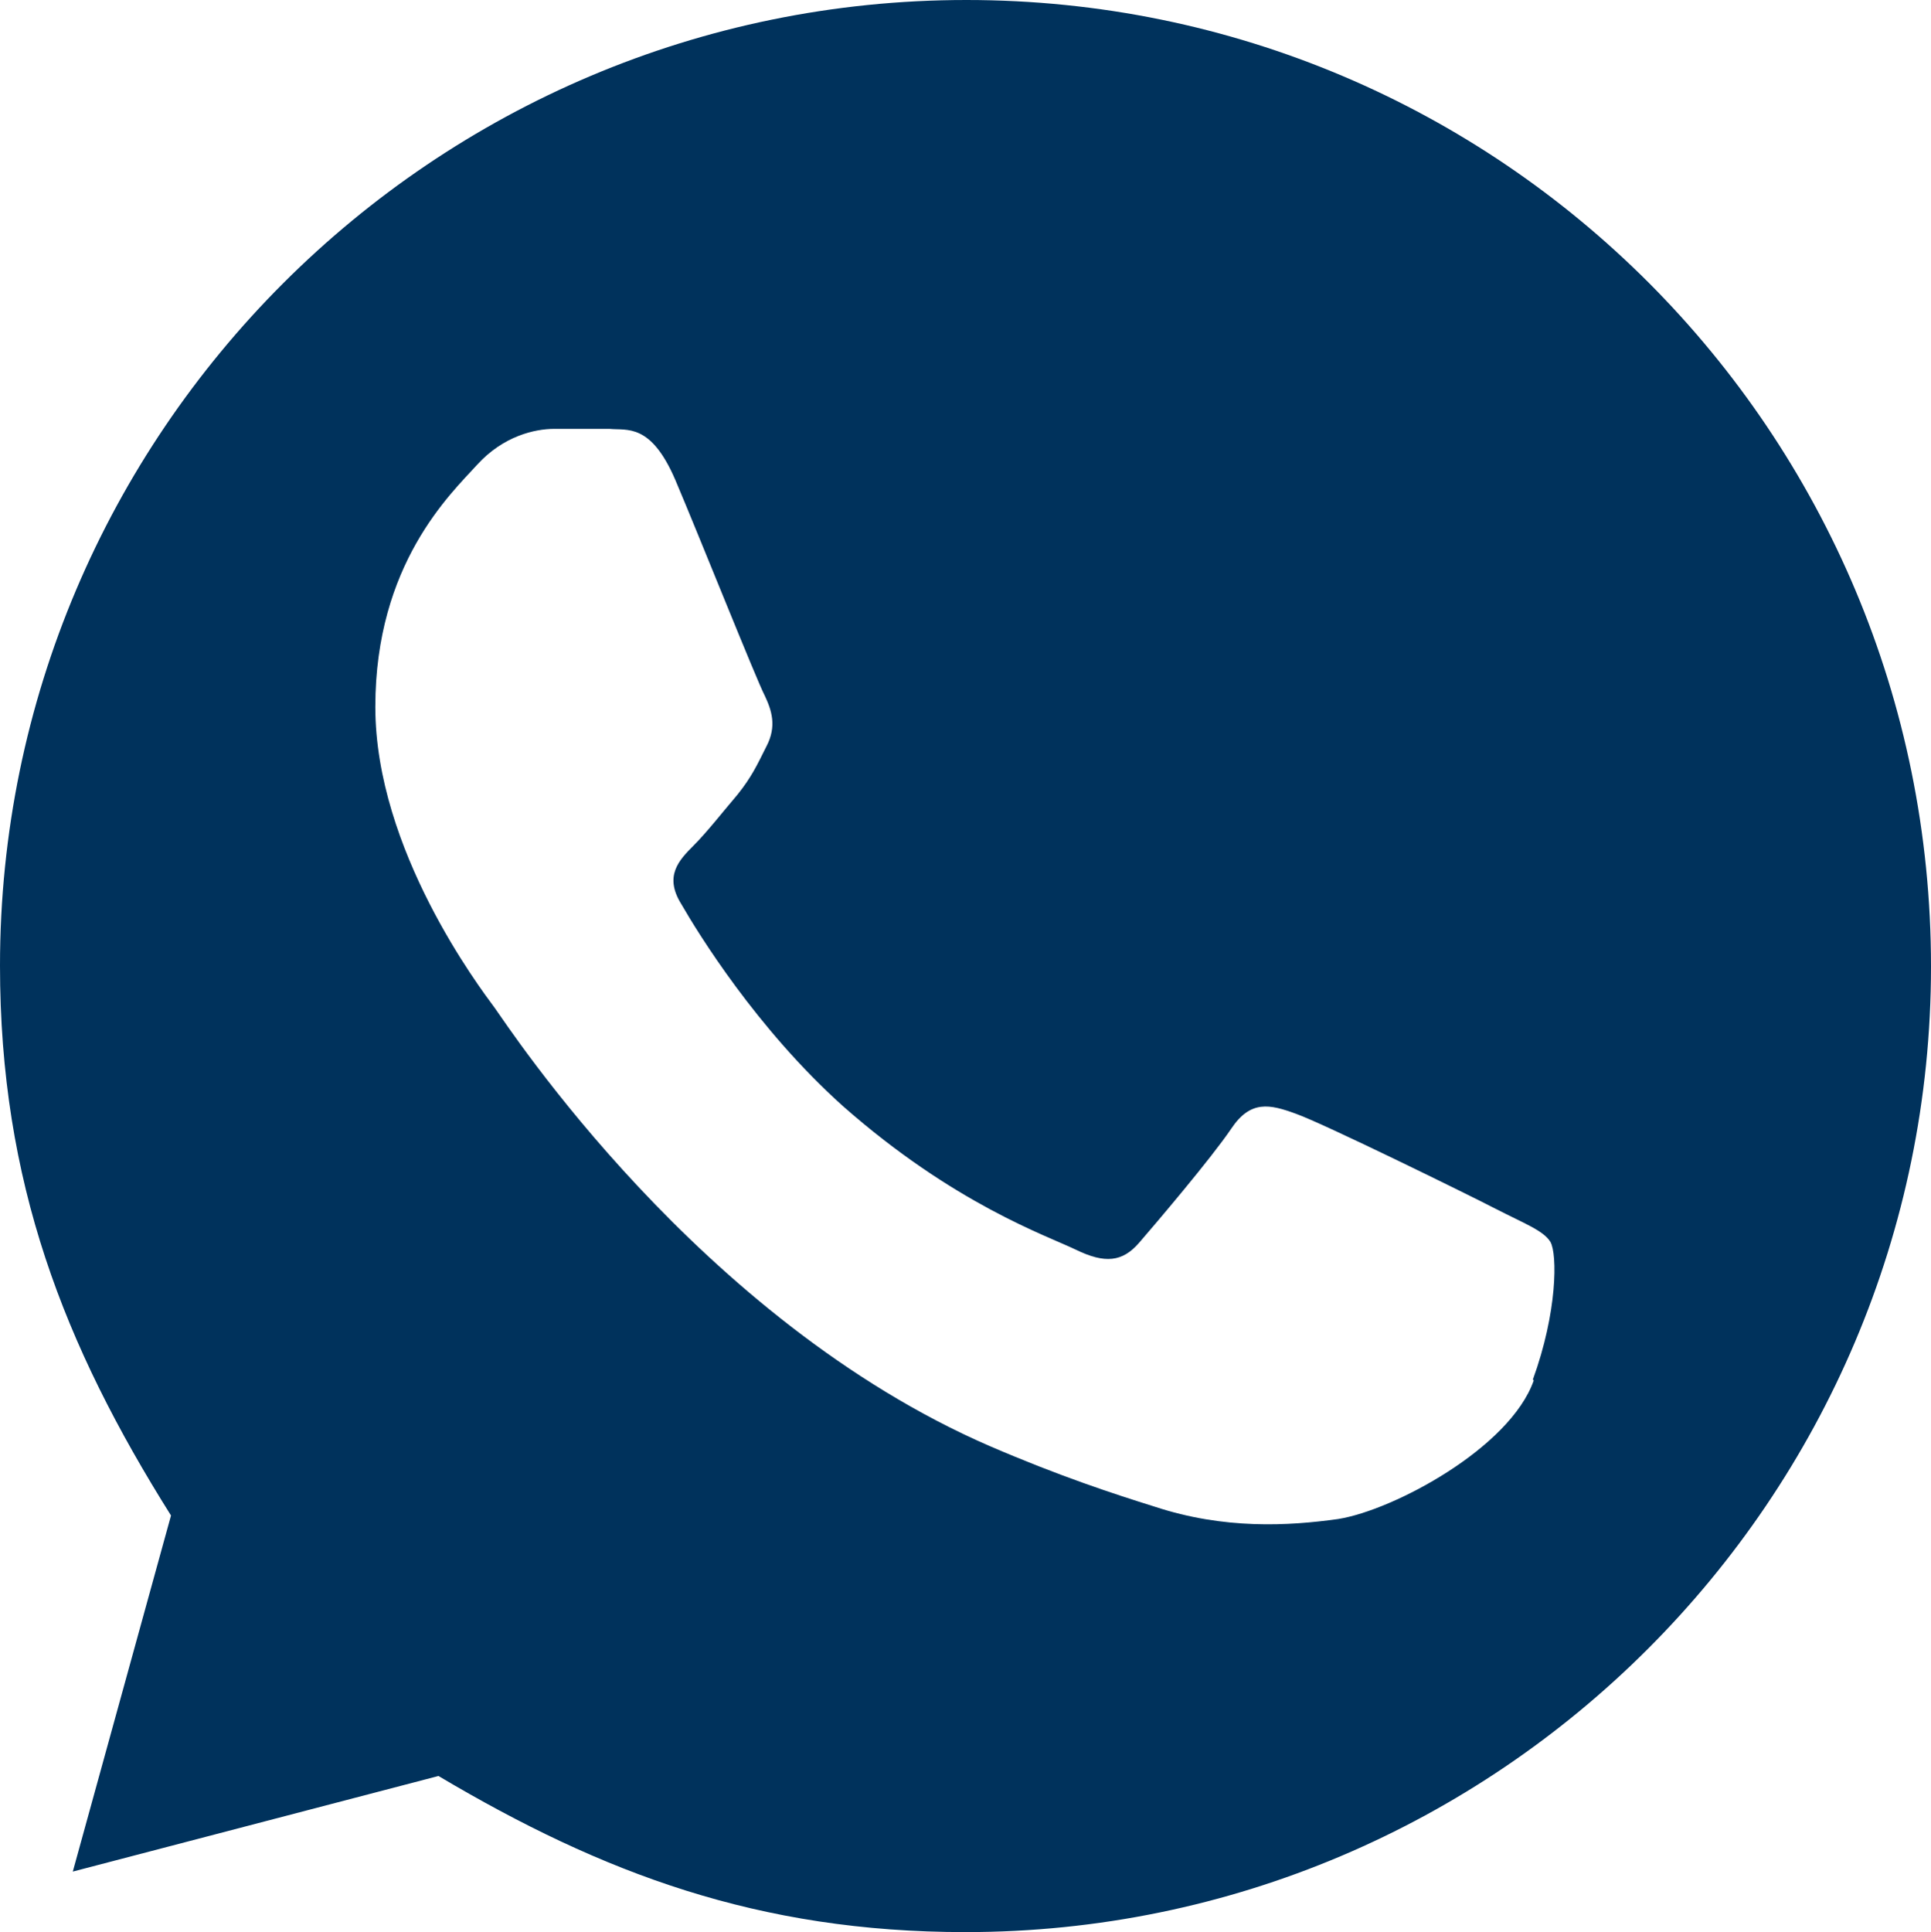 <?xml version="1.0" encoding="UTF-8"?>
<svg id="Capa_2" data-name="Capa 2" xmlns="http://www.w3.org/2000/svg" viewBox="0 0 22.02 22.03">
  <defs>
    <style>
      .cls-1 {
        fill: #00325c;
        stroke-width: 0px;
      }
    </style>
  </defs>
  <g id="Capa_1-2" data-name="Capa 1">
    <path class="cls-1" d="M11.02,0C4.94,0,0,4.94,0,11.01c0,2.47.73,4.33,1.95,6.27l-1.12,4.06,4.17-1.09c1.87,1.11,3.65,1.78,6.01,1.78,6.07,0,11.01-4.94,11.01-11.01,0-6.09-4.91-11.02-11-11.02ZM17.49,15.74c-.27.77-1.6,1.48-2.23,1.58-.57.08-1.3.12-2.09-.14-.48-.15-1.09-.35-1.88-.69-3.32-1.44-5.49-4.78-5.65-5-.17-.23-1.36-1.8-1.36-3.43s.86-2.43,1.16-2.76c.3-.33.66-.41.88-.41h.63c.2.02.47-.07.75.58.28.66.93,2.29,1.02,2.46.08.17.14.35.02.58-.11.22-.17.35-.33.55-.17.2-.35.43-.5.58-.17.17-.34.35-.14.67.19.33.86,1.42,1.84,2.3,1.27,1.12,2.33,1.48,2.66,1.64s.53.14.72-.08c.19-.22.82-.96,1.05-1.3.22-.33.44-.28.74-.17.31.11,1.94.91,2.27,1.08.33.17.55.25.63.38.08.14.08.8-.2,1.57Z"/>
  </g>
</svg>